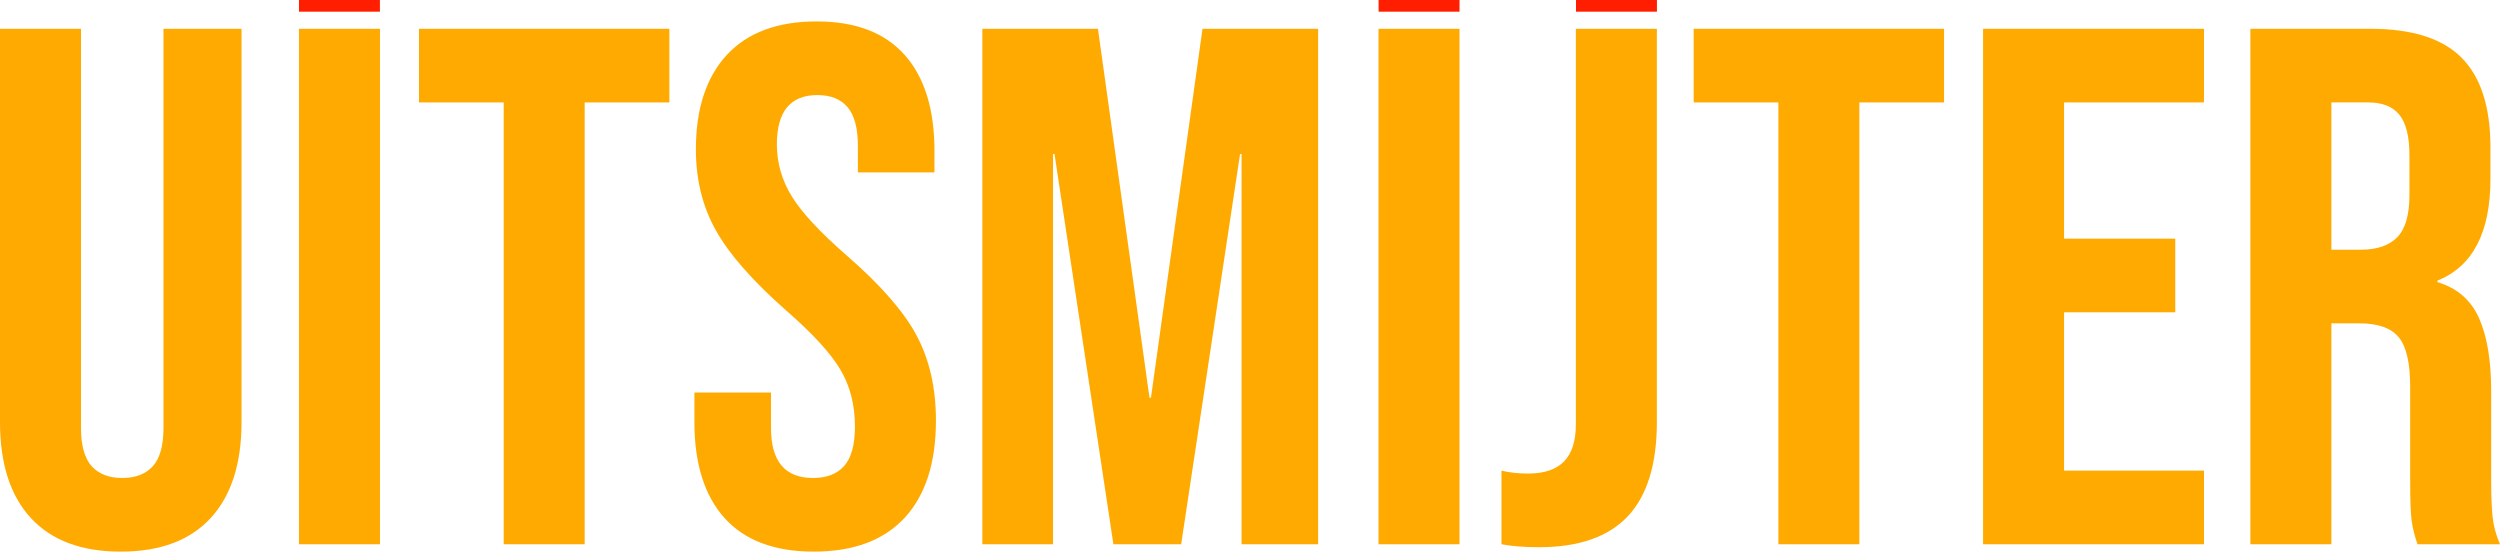 <?xml version="1.0" encoding="UTF-8" standalone="no"?>
<!DOCTYPE svg PUBLIC "-//W3C//DTD SVG 1.1//EN" "http://www.w3.org/Graphics/SVG/1.1/DTD/svg11.dtd">
<svg width="100%" height="100%" viewBox="0 0 1024 226" version="1.1" xmlns="http://www.w3.org/2000/svg" xmlns:xlink="http://www.w3.org/1999/xlink" xml:space="preserve" xmlns:serif="http://www.serif.com/" style="fill-rule:evenodd;clip-rule:evenodd;stroke-linejoin:round;stroke-miterlimit:2;">
    <g transform="matrix(13.114,0,0,13.114,-1328.79,-4519.5)">
        <path d="M105.098,361.861C103.872,361.861 102.936,361.512 102.292,360.814C101.648,360.117 101.326,359.116 101.326,357.813L101.326,345.531L103.856,345.531L103.856,357.997C103.856,358.549 103.968,358.947 104.19,359.193C104.412,359.438 104.73,359.561 105.144,359.561C105.558,359.561 105.877,359.438 106.099,359.193C106.321,358.947 106.432,358.549 106.432,357.997L106.432,345.531L108.87,345.531L108.87,357.813C108.87,359.116 108.548,360.117 107.904,360.814C107.26,361.512 106.325,361.861 105.098,361.861Z" style="fill:rgb(255,170,0);fill-rule:nonzero;"/>
        <rect x="110.664" y="345.531" width="2.53" height="16.1" style="fill:rgb(255,170,0);fill-rule:nonzero;"/>
        <path d="M117.058,347.831L114.413,347.831L114.413,345.531L122.233,345.531L122.233,347.831L119.588,347.831L119.588,361.631L117.058,361.631L117.058,347.831Z" style="fill:rgb(255,170,0);fill-rule:nonzero;"/>
        <path d="M126.741,361.861C125.515,361.861 124.587,361.512 123.958,360.814C123.33,360.117 123.015,359.116 123.015,357.813L123.015,356.893L125.407,356.893L125.407,357.997C125.407,359.039 125.844,359.561 126.718,359.561C127.148,359.561 127.474,359.434 127.696,359.181C127.918,358.928 128.029,358.518 128.029,357.951C128.029,357.276 127.876,356.682 127.569,356.168C127.263,355.655 126.695,355.037 125.867,354.317C124.825,353.397 124.096,352.565 123.682,351.821C123.268,351.078 123.061,350.238 123.061,349.303C123.061,348.03 123.383,347.045 124.027,346.347C124.671,345.65 125.607,345.301 126.833,345.301C128.045,345.301 128.961,345.65 129.582,346.347C130.203,347.045 130.513,348.045 130.513,349.349L130.513,350.016L128.121,350.016L128.121,349.188C128.121,348.636 128.014,348.233 127.799,347.98C127.585,347.727 127.27,347.601 126.856,347.601C126.013,347.601 125.591,348.114 125.591,349.142C125.591,349.724 125.749,350.269 126.063,350.775C126.377,351.281 126.948,351.894 127.776,352.615C128.834,353.535 129.563,354.37 129.961,355.122C130.36,355.873 130.559,356.755 130.559,357.767C130.559,359.085 130.234,360.097 129.582,360.803C128.93,361.508 127.983,361.861 126.741,361.861Z" style="fill:rgb(255,170,0);fill-rule:nonzero;"/>
        <path d="M132.008,345.531L135.619,345.531L137.229,357.054L137.275,357.054L138.885,345.531L142.496,345.531L142.496,361.631L140.104,361.631L140.104,349.441L140.058,349.441L138.218,361.631L136.102,361.631L134.262,349.441L134.216,349.441L134.216,361.631L132.008,361.631L132.008,345.531Z" style="fill:rgb(255,170,0);fill-rule:nonzero;"/>
        <path d="M144.382,345.531L146.912,345.531L146.912,361.631L144.382,361.631L144.382,345.531ZM149.396,361.723C148.936,361.723 148.545,361.692 148.223,361.631L148.223,359.331C148.469,359.392 148.745,359.423 149.051,359.423C149.557,359.423 149.933,359.296 150.178,359.043C150.424,358.79 150.546,358.403 150.546,357.882L150.546,345.531L153.076,345.531L153.076,357.813C153.076,359.131 152.774,360.113 152.168,360.757C151.562,361.401 150.638,361.723 149.396,361.723Z" style="fill:rgb(255,170,0);fill-rule:nonzero;"/>
        <g transform="matrix(0.999,0,0,0.026,0.147,335.594)">
            <rect x="144.382" y="345.531" width="2.53" height="16.1" style="fill:rgb(255,30,0);fill-rule:nonzero;"/>
        </g>
        <g transform="matrix(0.999,0,0,0.026,-33.573,335.594)">
            <rect x="144.382" y="345.531" width="2.53" height="16.1" style="fill:rgb(255,30,0);fill-rule:nonzero;"/>
        </g>
        <g transform="matrix(0.999,0,0,0.026,6.313,335.594)">
            <rect x="144.382" y="345.531" width="2.53" height="16.1" style="fill:rgb(255,30,0);fill-rule:nonzero;"/>
        </g>
        <path d="M156.871,347.831L154.226,347.831L154.226,345.531L162.046,345.531L162.046,347.831L159.401,347.831L159.401,361.631L156.871,361.631L156.871,347.831Z" style="fill:rgb(255,170,0);fill-rule:nonzero;"/>
        <path d="M163.265,345.531L170.165,345.531L170.165,347.831L165.795,347.831L165.795,352.086L169.268,352.086L169.268,354.386L165.795,354.386L165.795,359.331L170.165,359.331L170.165,361.631L163.265,361.631L163.265,345.531Z" style="fill:rgb(255,170,0);fill-rule:nonzero;"/>
        <path d="M171.614,345.531L175.363,345.531C176.667,345.531 177.617,345.834 178.215,346.439C178.813,347.045 179.112,347.976 179.112,349.234L179.112,350.223C179.112,351.894 178.56,352.952 177.456,353.397L177.456,353.443C178.07,353.627 178.503,354.002 178.756,354.57C179.009,355.137 179.135,355.896 179.135,356.847L179.135,359.676C179.135,360.136 179.151,360.508 179.181,360.791C179.212,361.075 179.289,361.355 179.411,361.631L176.835,361.631C176.743,361.37 176.682,361.125 176.651,360.895C176.621,360.665 176.605,360.251 176.605,359.653L176.605,356.709C176.605,355.973 176.487,355.459 176.249,355.168C176.011,354.876 175.601,354.731 175.018,354.731L174.144,354.731L174.144,361.631L171.614,361.631L171.614,345.531ZM175.064,352.431C175.57,352.431 175.95,352.3 176.203,352.04C176.456,351.779 176.582,351.342 176.582,350.729L176.582,349.487C176.582,348.904 176.479,348.482 176.272,348.222C176.065,347.961 175.739,347.831 175.294,347.831L174.144,347.831L174.144,352.431L175.064,352.431Z" style="fill:rgb(255,170,0);fill-rule:nonzero;"/>
    </g>
</svg>
